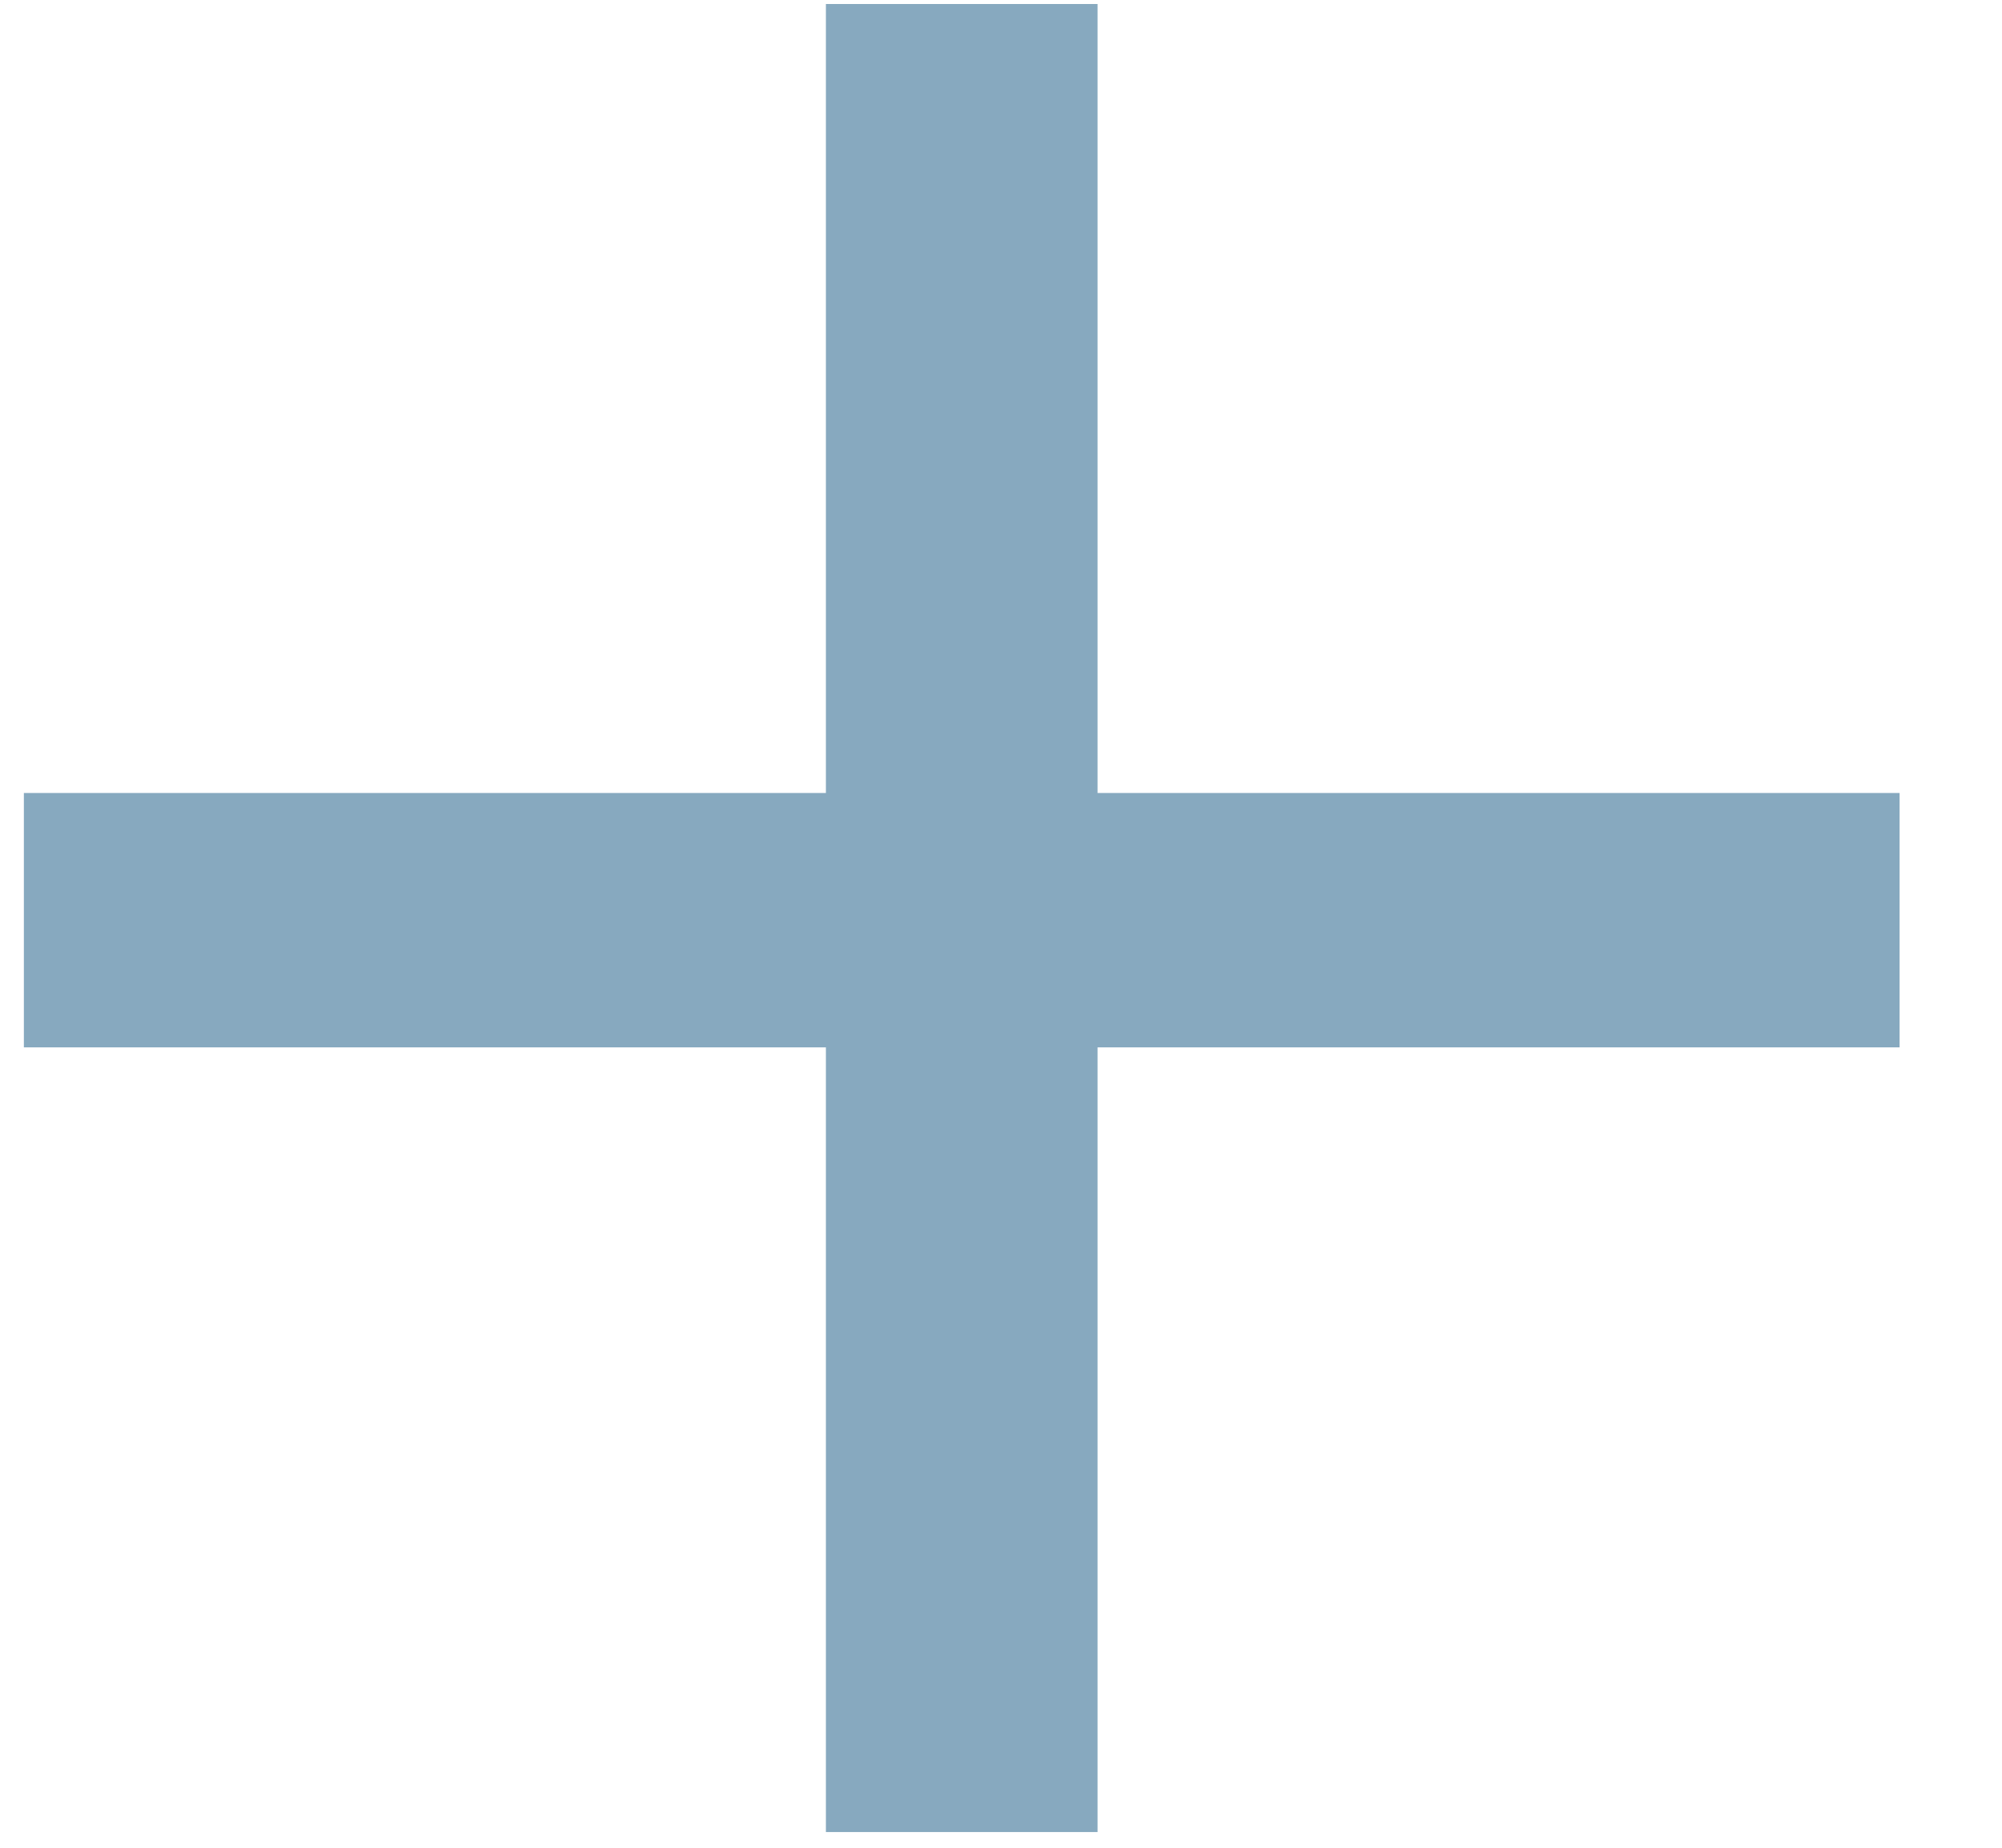 <svg width="13" height="12" viewBox="0 0 13 12" fill="none" xmlns="http://www.w3.org/2000/svg">
<path d="M12.335 6.802H7.127V11.898H5.363V6.802H0.155V5.15H5.363V0.026H7.127V5.15H12.335V6.802Z" fill="#87A9BF"/>
</svg>
